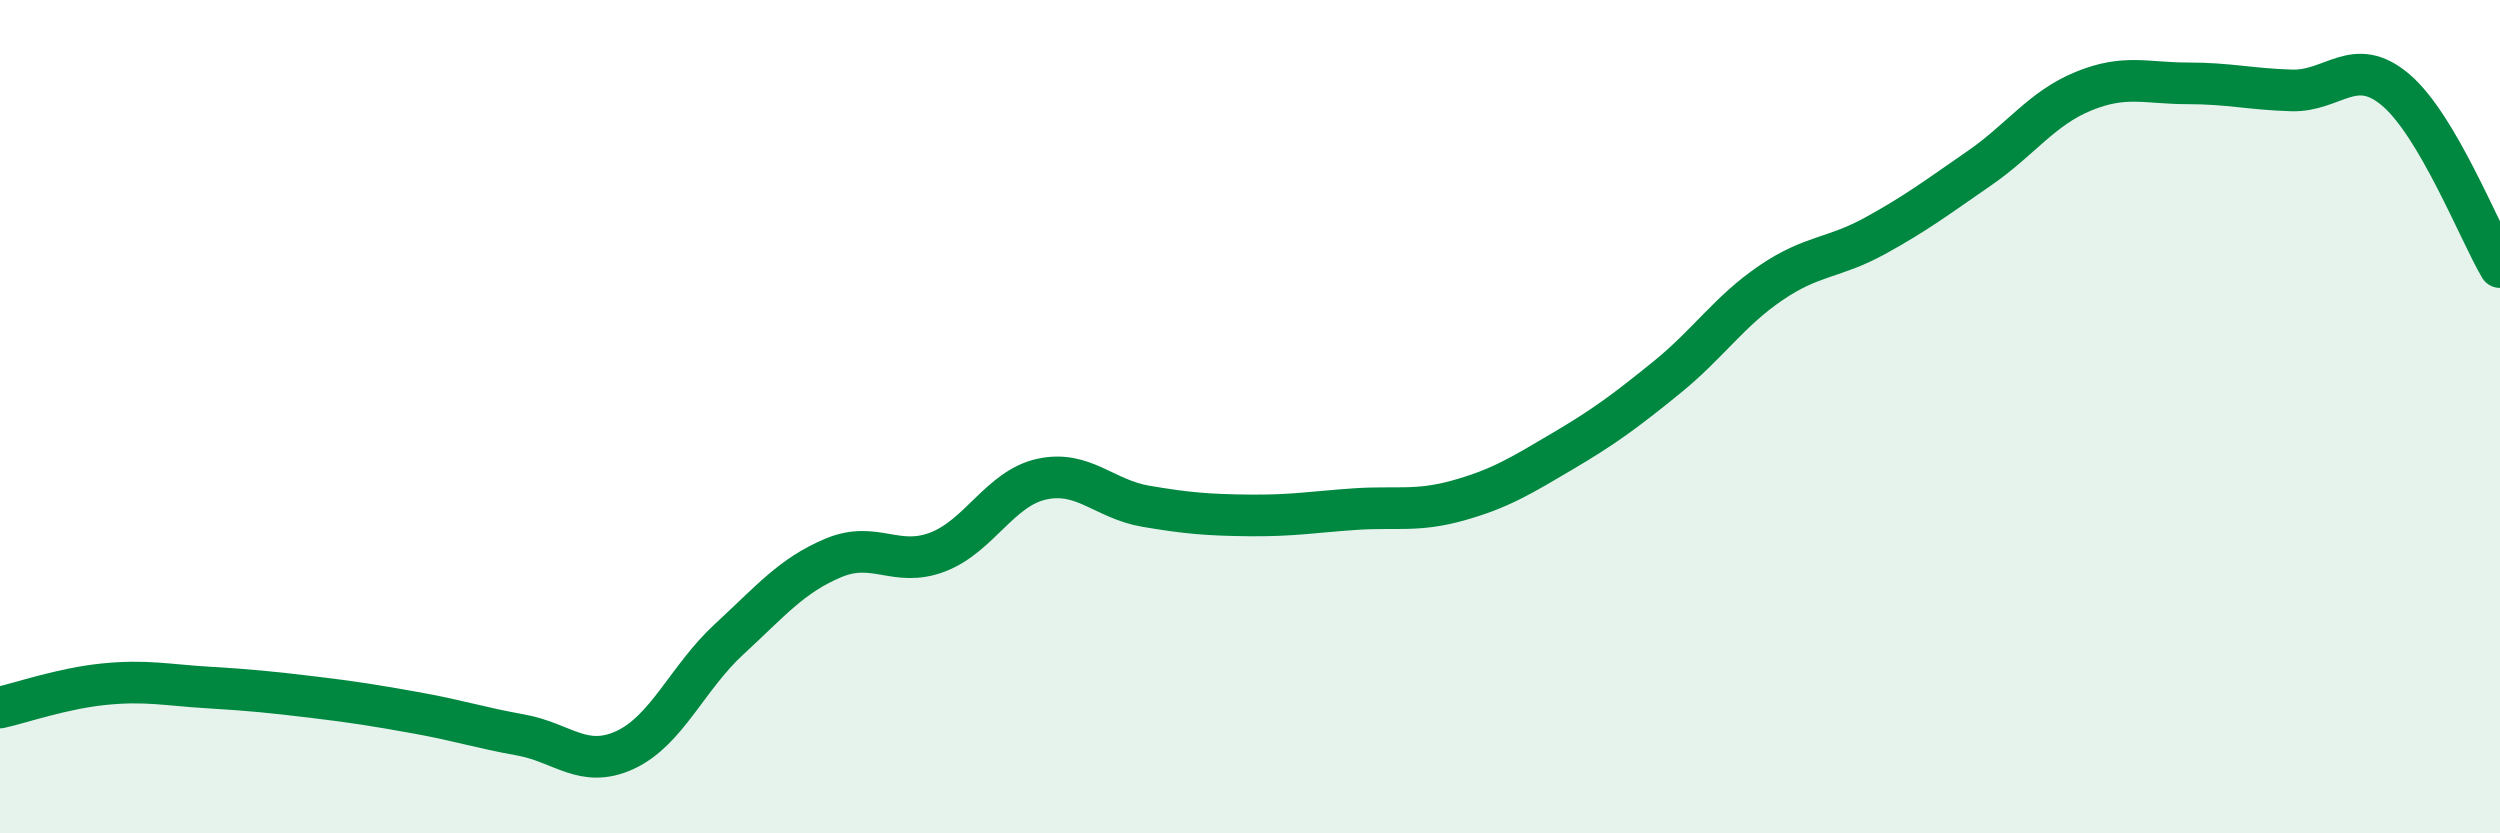 
    <svg width="60" height="20" viewBox="0 0 60 20" xmlns="http://www.w3.org/2000/svg">
      <path
        d="M 0,16.98 C 0.5,16.87 1.5,16.52 2.5,16.42 C 3.5,16.32 4,16.44 5,16.5 C 6,16.56 6.5,16.61 7.5,16.73 C 8.5,16.85 9,16.93 10,17.11 C 11,17.29 11.5,17.46 12.5,17.64 C 13.5,17.82 14,18.46 15,18 C 16,17.54 16.5,16.26 17.5,15.34 C 18.5,14.42 19,13.81 20,13.39 C 21,12.97 21.5,13.63 22.5,13.25 C 23.5,12.87 24,11.72 25,11.5 C 26,11.28 26.5,11.98 27.5,12.15 C 28.5,12.32 29,12.36 30,12.37 C 31,12.38 31.5,12.29 32.5,12.22 C 33.5,12.15 34,12.29 35,12.01 C 36,11.73 36.5,11.42 37.5,10.83 C 38.5,10.24 39,9.87 40,9.06 C 41,8.25 41.5,7.47 42.5,6.79 C 43.5,6.11 44,6.21 45,5.66 C 46,5.11 46.5,4.73 47.5,4.04 C 48.5,3.35 49,2.6 50,2.19 C 51,1.78 51.5,2 52.5,2 C 53.5,2 54,2.14 55,2.17 C 56,2.2 56.5,1.31 57.5,2.16 C 58.5,3.01 59.5,5.56 60,6.41L60 20L0 20Z"
        fill="#008740"
        opacity="0.1"
        stroke-linecap="round"
        stroke-linejoin="round"
      />
      <path
        d="M 0,16.98 C 0.5,16.87 1.5,16.52 2.5,16.42 C 3.5,16.32 4,16.44 5,16.5 C 6,16.56 6.5,16.61 7.5,16.73 C 8.5,16.85 9,16.93 10,17.11 C 11,17.29 11.5,17.46 12.5,17.64 C 13.5,17.82 14,18.46 15,18 C 16,17.54 16.5,16.26 17.5,15.34 C 18.5,14.42 19,13.81 20,13.39 C 21,12.97 21.5,13.63 22.5,13.25 C 23.5,12.87 24,11.72 25,11.5 C 26,11.28 26.5,11.98 27.5,12.15 C 28.5,12.32 29,12.36 30,12.37 C 31,12.38 31.5,12.29 32.5,12.22 C 33.5,12.15 34,12.29 35,12.01 C 36,11.73 36.5,11.42 37.5,10.83 C 38.5,10.24 39,9.87 40,9.06 C 41,8.25 41.5,7.47 42.5,6.79 C 43.5,6.11 44,6.21 45,5.66 C 46,5.11 46.5,4.73 47.5,4.04 C 48.5,3.35 49,2.6 50,2.19 C 51,1.78 51.5,2 52.5,2 C 53.5,2 54,2.14 55,2.17 C 56,2.2 56.5,1.31 57.5,2.16 C 58.5,3.01 59.5,5.56 60,6.41"
        stroke="#008740"
        stroke-width="1"
        fill="none"
        stroke-linecap="round"
        stroke-linejoin="round"
      />
    </svg>
  